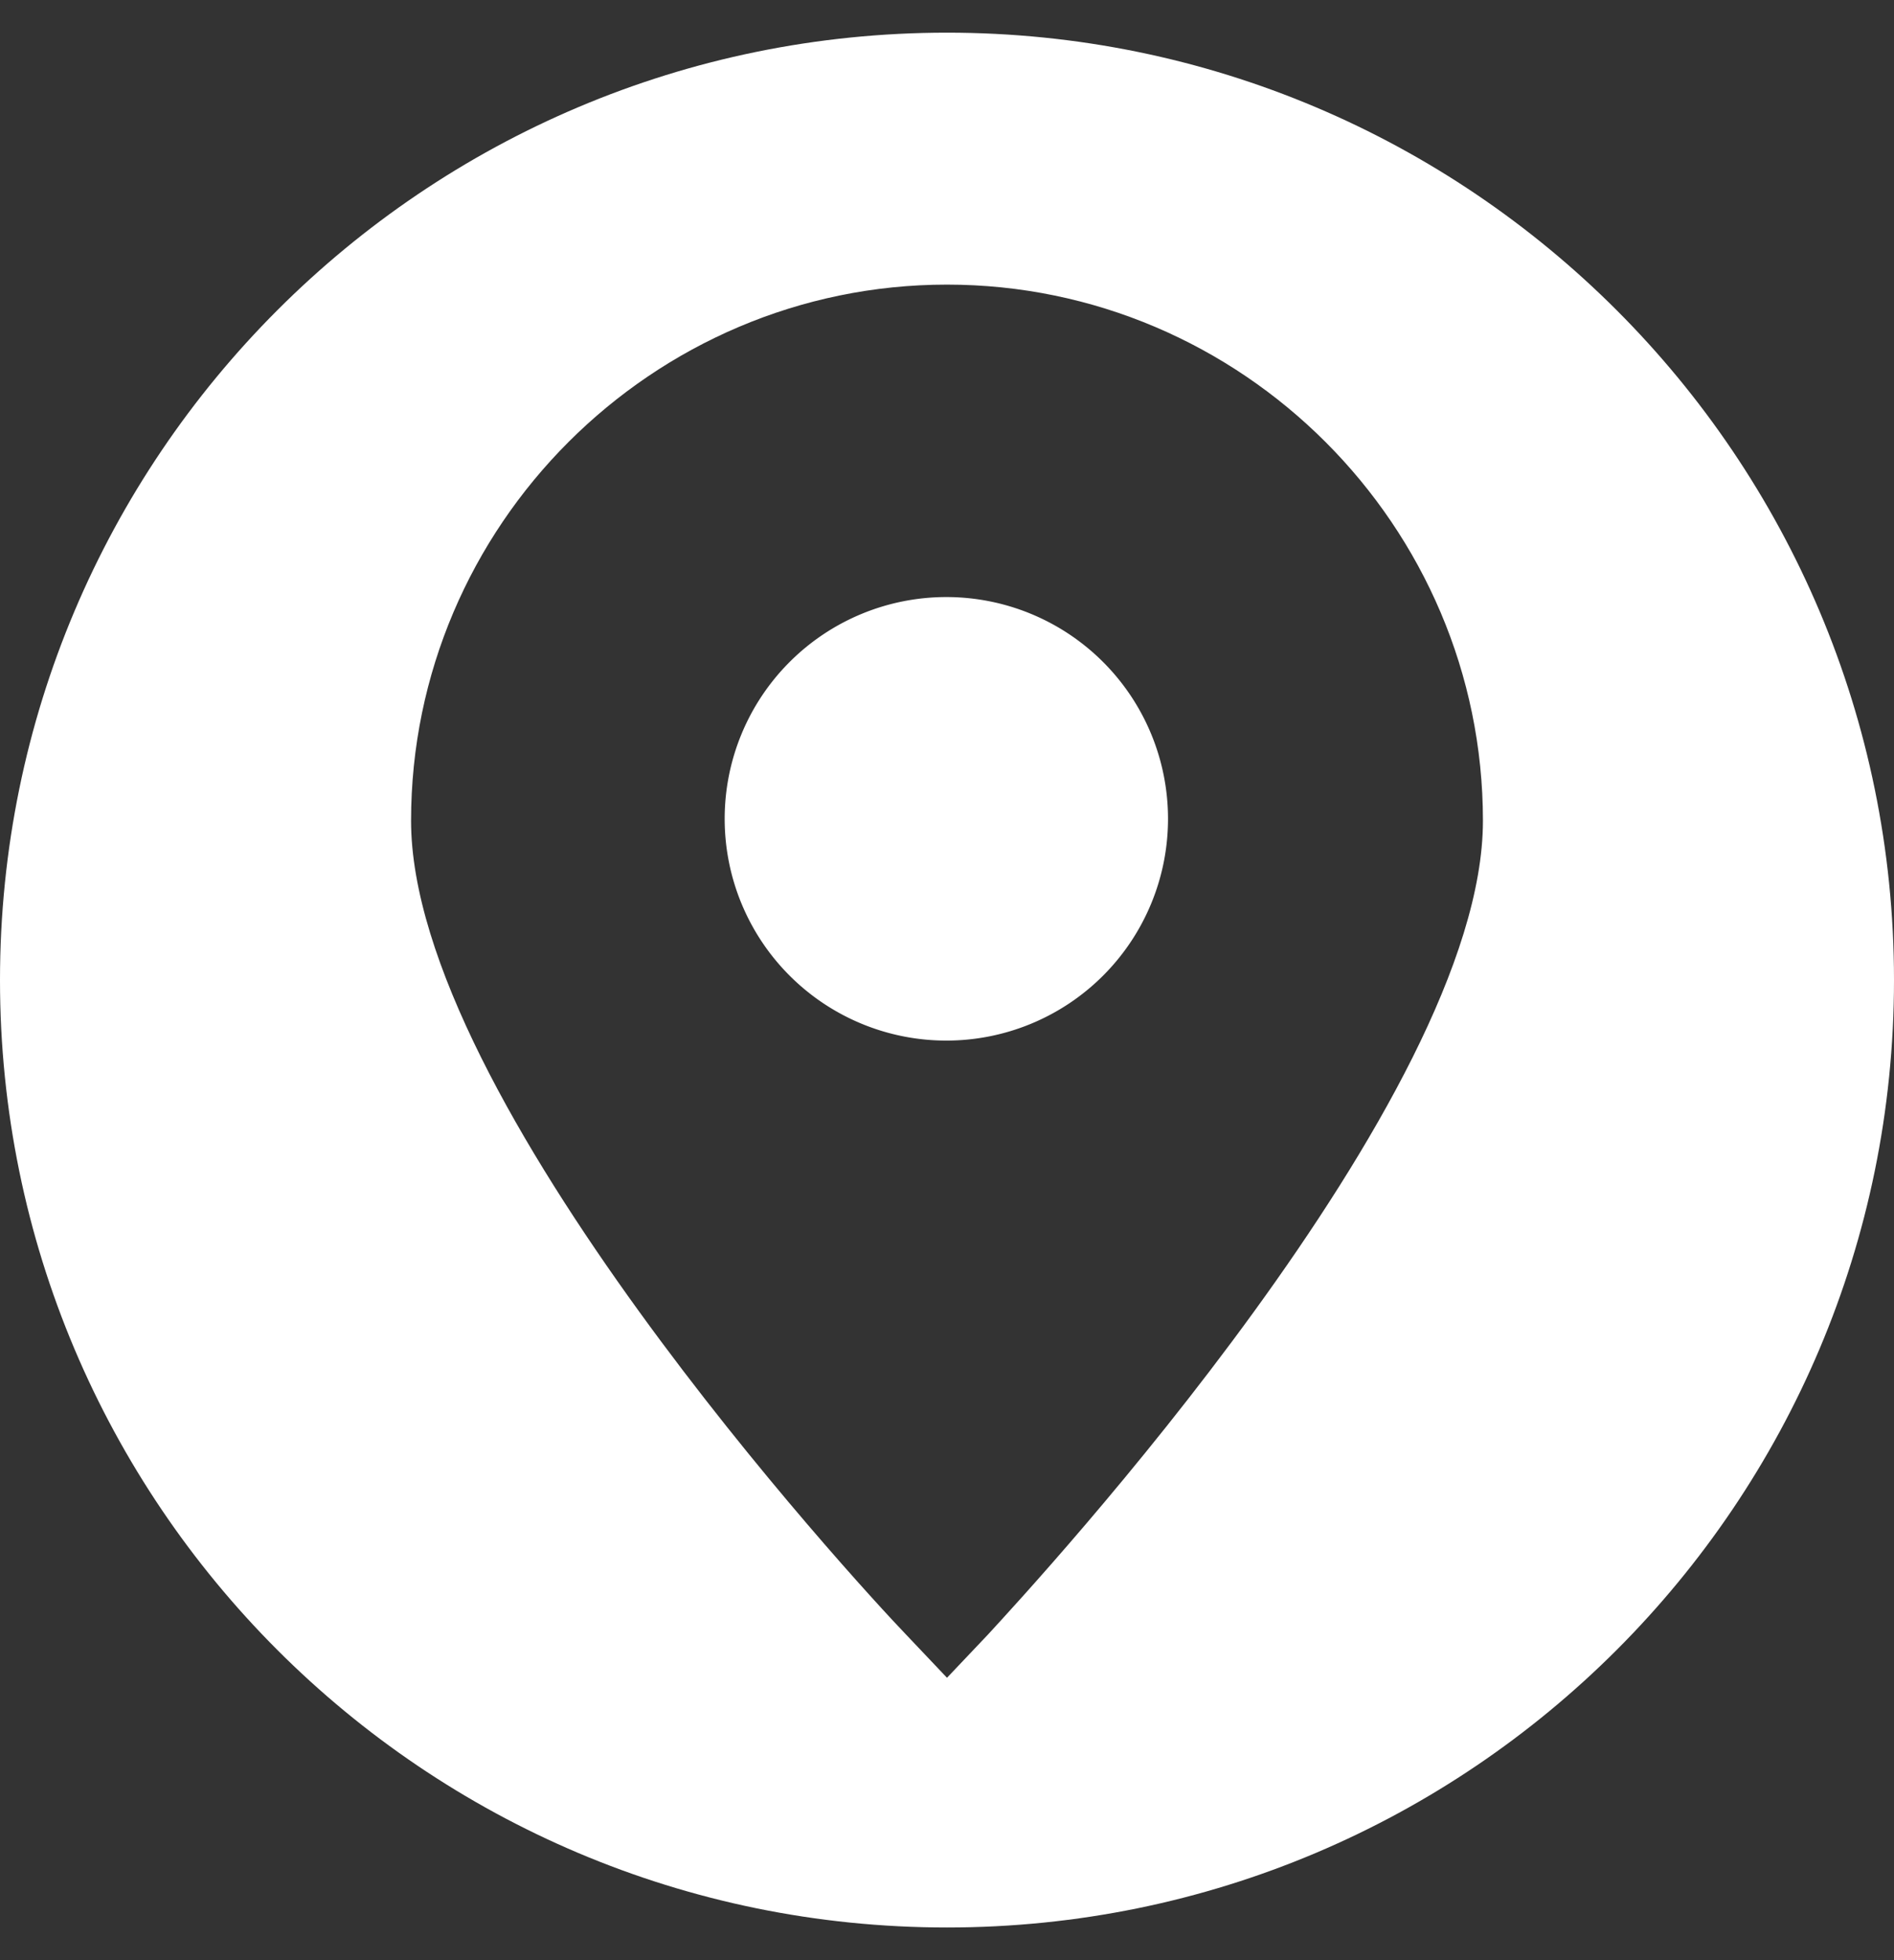 <svg xmlns="http://www.w3.org/2000/svg" xmlns:xlink="http://www.w3.org/1999/xlink" width="29" height="30" viewBox="0 0 29 30"><rect x="0" y="0" width="29" height="30" fill="#333333" stroke="none"/><defs><path id="oa5sa" d="M932.09 319.932a3.394 3.394 0 1 1 4.8-4.8 3.394 3.394 0 0 1-4.8 4.8z"/><path id="oa5sb" d="M935.126 330.018l-.626.66-.626-.66c-.791-.824-7.58-8.205-7.58-12.457 0-4.514 3.691-8.205 8.206-8.205s8.206 3.69 8.206 8.205c0 4.251-6.822 11.633-7.58 12.457zM934.5 305.5c-8.008 0-14.5 6.492-14.5 14.5s6.492 14.5 14.5 14.5S949 328.008 949 320s-6.492-14.5-14.5-14.5z"/></defs><g><g transform="translate(-920 -305)"><g><use fill="#fff" xlink:href="#oa5sa"/></g><g><use fill="#fff" xlink:href="#oa5sb"/></g></g></g></svg>